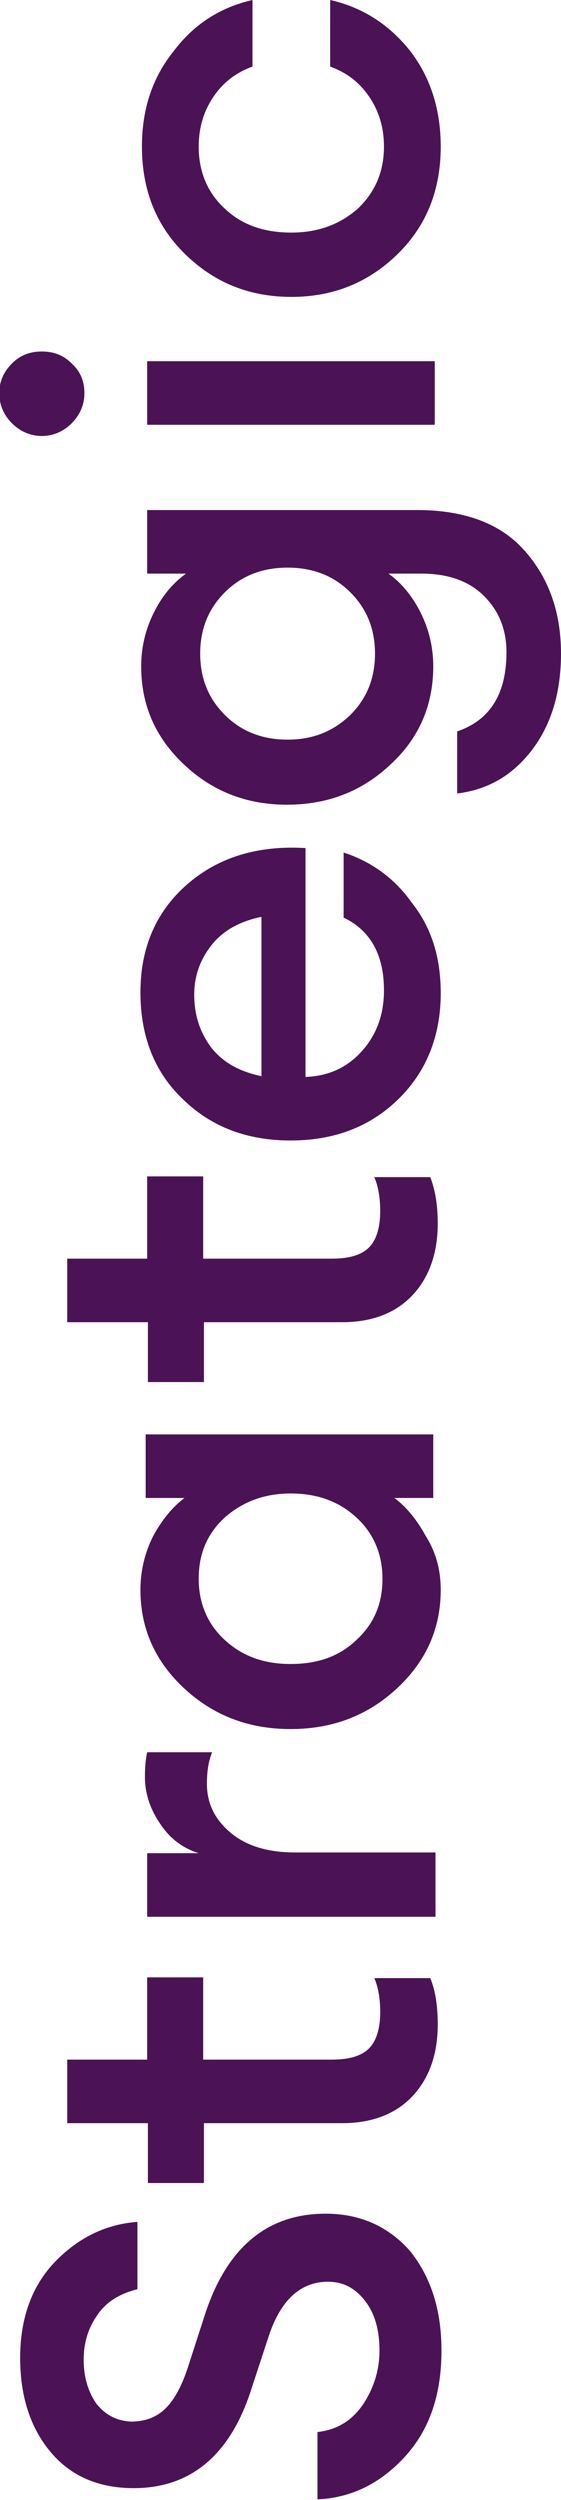 <?xml version="1.0" encoding="utf-8"?>
<!-- Generator: Adobe Illustrator 25.3.1, SVG Export Plug-In . SVG Version: 6.00 Build 0)  -->
<svg version="1.1" id="Warstwa_1" xmlns="http://www.w3.org/2000/svg" xmlns:xlink="http://www.w3.org/1999/xlink" x="0px" y="0px"
	 viewBox="0 0 75.1 334.3" style="enable-background:new 0 0 75.1 334.3;" xml:space="preserve">
<style type="text/css">
	.st0{enable-background:new    ;}
	.st1{fill:#4B1255;}
</style>
<g>
	<g>
		<g class="st0">
			<path class="st1" d="M59.1,314.3c0,5.9-1.6,10.6-4.9,14.2c-3.3,3.6-7.2,5.5-11.7,5.7v-9c2.6-0.3,4.6-1.5,6.1-3.7
				c1.4-2.1,2.2-4.5,2.2-7.2c0-2.7-0.6-4.9-1.9-6.6c-1.3-1.7-2.9-2.6-5-2.6c-3.7,0-6.4,2.5-8,7.5l-2.2,6.7
				c-2.8,8.9-8.1,13.4-15.8,13.4c-4.7,0-8.4-1.6-11.1-4.8c-2.7-3.2-4.1-7.4-4.1-12.6c0-5.4,1.6-9.7,4.7-12.9c3.1-3.2,6.8-5,11-5.3v9
				c-2.4,0.6-4.2,1.7-5.4,3.5c-1.2,1.7-1.8,3.7-1.8,5.9c0,2.4,0.6,4.3,1.7,5.9c1.2,1.5,2.7,2.3,4.6,2.4c2,0,3.5-0.6,4.7-1.8
				c1.2-1.2,2.2-3.1,3-5.6l2.2-6.8c2.9-9,8.3-13.6,16.2-13.6c4.6,0,8.4,1.7,11.3,5C57.7,304.5,59.1,308.9,59.1,314.3z"/>
			<path class="st1" d="M58.6,270.7c0,3.9-1.1,7.1-3.3,9.5c-2.2,2.4-5.4,3.7-9.5,3.7H27.3v8h-7.5v-8H9v-8.5h10.7v-11h7.5v11h17.2
				c2.4,0,4-0.5,5-1.5c1-1,1.5-2.7,1.5-4.9c0-1.8-0.3-3.4-0.8-4.5h7.5C58.3,266.2,58.6,268.3,58.6,270.7z"/>
			<path class="st1" d="M58.2,256.3H19.7v-8.5h6.9c-2.2-0.7-3.9-2-5.2-4c-1.3-1.9-2-4-2-6.2c0-1.3,0.1-2.4,0.3-3.3h8.7
				c-0.5,1.2-0.7,2.6-0.7,4.2c0,2.6,1,4.7,3.1,6.5c2.1,1.8,5,2.7,8.7,2.7h18.8V256.3z"/>
			<path class="st1" d="M59,212.6c0,5.2-2,9.6-5.9,13.2c-3.9,3.6-8.6,5.4-14.2,5.4s-10.3-1.8-14.2-5.4c-3.9-3.6-5.9-8-5.9-13.2
				c0-2.6,0.6-5,1.7-7.2c1.2-2.2,2.6-3.9,4.2-5.1h-5.2v-8.5h38.5v8.5h-5.2c1.6,1.2,3,2.9,4.2,5.1C58.4,207.6,59,210,59,212.6z
				 M47.7,219.3c2.4-2.2,3.5-4.9,3.5-8.2s-1.2-6.1-3.5-8.2c-2.4-2.2-5.3-3.2-8.8-3.2c-3.5,0-6.4,1.1-8.8,3.2
				c-2.4,2.2-3.5,4.9-3.5,8.2s1.2,6.1,3.5,8.2c2.4,2.2,5.3,3.2,8.8,3.2C42.5,222.5,45.4,221.5,47.7,219.3z"/>
			<path class="st1" d="M58.6,163.6c0,3.9-1.1,7.1-3.3,9.5c-2.2,2.4-5.4,3.7-9.5,3.7H27.3v8h-7.5v-8H9v-8.5h10.7v-11h7.5v11h17.2
				c2.4,0,4-0.5,5-1.5c1-1,1.5-2.7,1.5-4.9c0-1.8-0.3-3.4-0.8-4.5h7.5C58.3,159.2,58.6,161.3,58.6,163.6z"/>
			<path class="st1" d="M59,132.8c0,5.7-1.9,10.5-5.7,14.2c-3.8,3.7-8.6,5.5-14.4,5.5c-5.8,0-10.6-1.8-14.4-5.5
				c-3.8-3.6-5.7-8.4-5.7-14.3c0-6,2.1-10.8,6.2-14.4c4.1-3.6,9.4-5.3,15.9-4.9v30.6c3-0.1,5.5-1.2,7.5-3.4c2-2.2,3-4.9,3-8.2
				c0-4.7-1.8-8-5.4-9.7V114c3.7,1.2,6.8,3.4,9.2,6.8C57.8,124.1,59,128.1,59,132.8z M26,133c0,2.8,0.8,5.1,2.3,7.1
				c1.6,2,3.8,3.2,6.7,3.8v-21.3c-3,0.6-5.2,1.9-6.7,3.8C26.8,128.3,26,130.5,26,133z"/>
			<path class="st1" d="M75.1,87.4c0,5.2-1.3,9.5-3.9,12.9c-2.6,3.4-5.9,5.3-10,5.8v-8.3c4.4-1.5,6.6-5,6.6-10.6c0-3-1-5.5-3-7.5
				c-2-2-4.8-3-8.4-3H52c1.7,1.2,3.2,3,4.3,5.2c1.1,2.2,1.7,4.6,1.7,7.2c0,5.2-1.9,9.6-5.7,13.1c-3.8,3.6-8.4,5.4-13.9,5.4
				c-5.4,0-10-1.8-13.8-5.4c-3.8-3.6-5.7-7.9-5.7-13.1c0-2.6,0.6-5,1.7-7.2c1.1-2.2,2.5-3.9,4.3-5.2h-5.2v-8.5h36.1
				c6.4,0,11.2,1.8,14.4,5.4C73.5,77.3,75.1,81.9,75.1,87.4z M46.9,95.6c2.2-2.2,3.3-4.9,3.3-8.2s-1.1-6-3.3-8.2
				c-2.2-2.2-5-3.3-8.4-3.3s-6.2,1.1-8.4,3.3c-2.2,2.2-3.3,4.9-3.3,8.2s1.1,6,3.3,8.2c2.2,2.2,5,3.3,8.4,3.3S44.6,97.8,46.9,95.6z"
				/>
			<path class="st1" d="M11.3,52.6c0,1.5-0.6,2.9-1.7,4c-1.1,1.1-2.5,1.7-4,1.7c-1.5,0-2.9-0.6-4-1.7c-1.1-1.1-1.7-2.5-1.7-4
				c0-1.6,0.6-2.9,1.7-4c1.1-1.1,2.4-1.6,4-1.6c1.6,0,2.9,0.5,4,1.6C10.8,49.7,11.3,51,11.3,52.6z M58.2,56.8H19.7v-8.5h38.5V56.8z"
				/>
			<path class="st1" d="M59,19.6c0,5.8-1.9,10.6-5.8,14.4c-3.9,3.8-8.6,5.7-14.2,5.7c-5.6,0-10.3-1.9-14.2-5.7
				c-3.9-3.8-5.8-8.6-5.8-14.4c0-5,1.4-9.2,4.2-12.7C25.9,3.3,29.4,1,33.8,0v8.9c-2.2,0.8-3.9,2.1-5.2,4c-1.3,1.9-2,4.1-2,6.7
				c0,3.4,1.2,6.2,3.5,8.3c2.3,2.2,5.3,3.2,8.9,3.2c3.6,0,6.5-1.1,8.9-3.2c2.3-2.2,3.5-4.9,3.5-8.3c0-2.6-0.7-4.8-2-6.7
				c-1.3-1.9-3-3.2-5.2-4V0c4.4,1,7.9,3.3,10.7,6.8C57.6,10.3,59,14.6,59,19.6z"/>
		</g>
	</g>
</g>
</svg>
